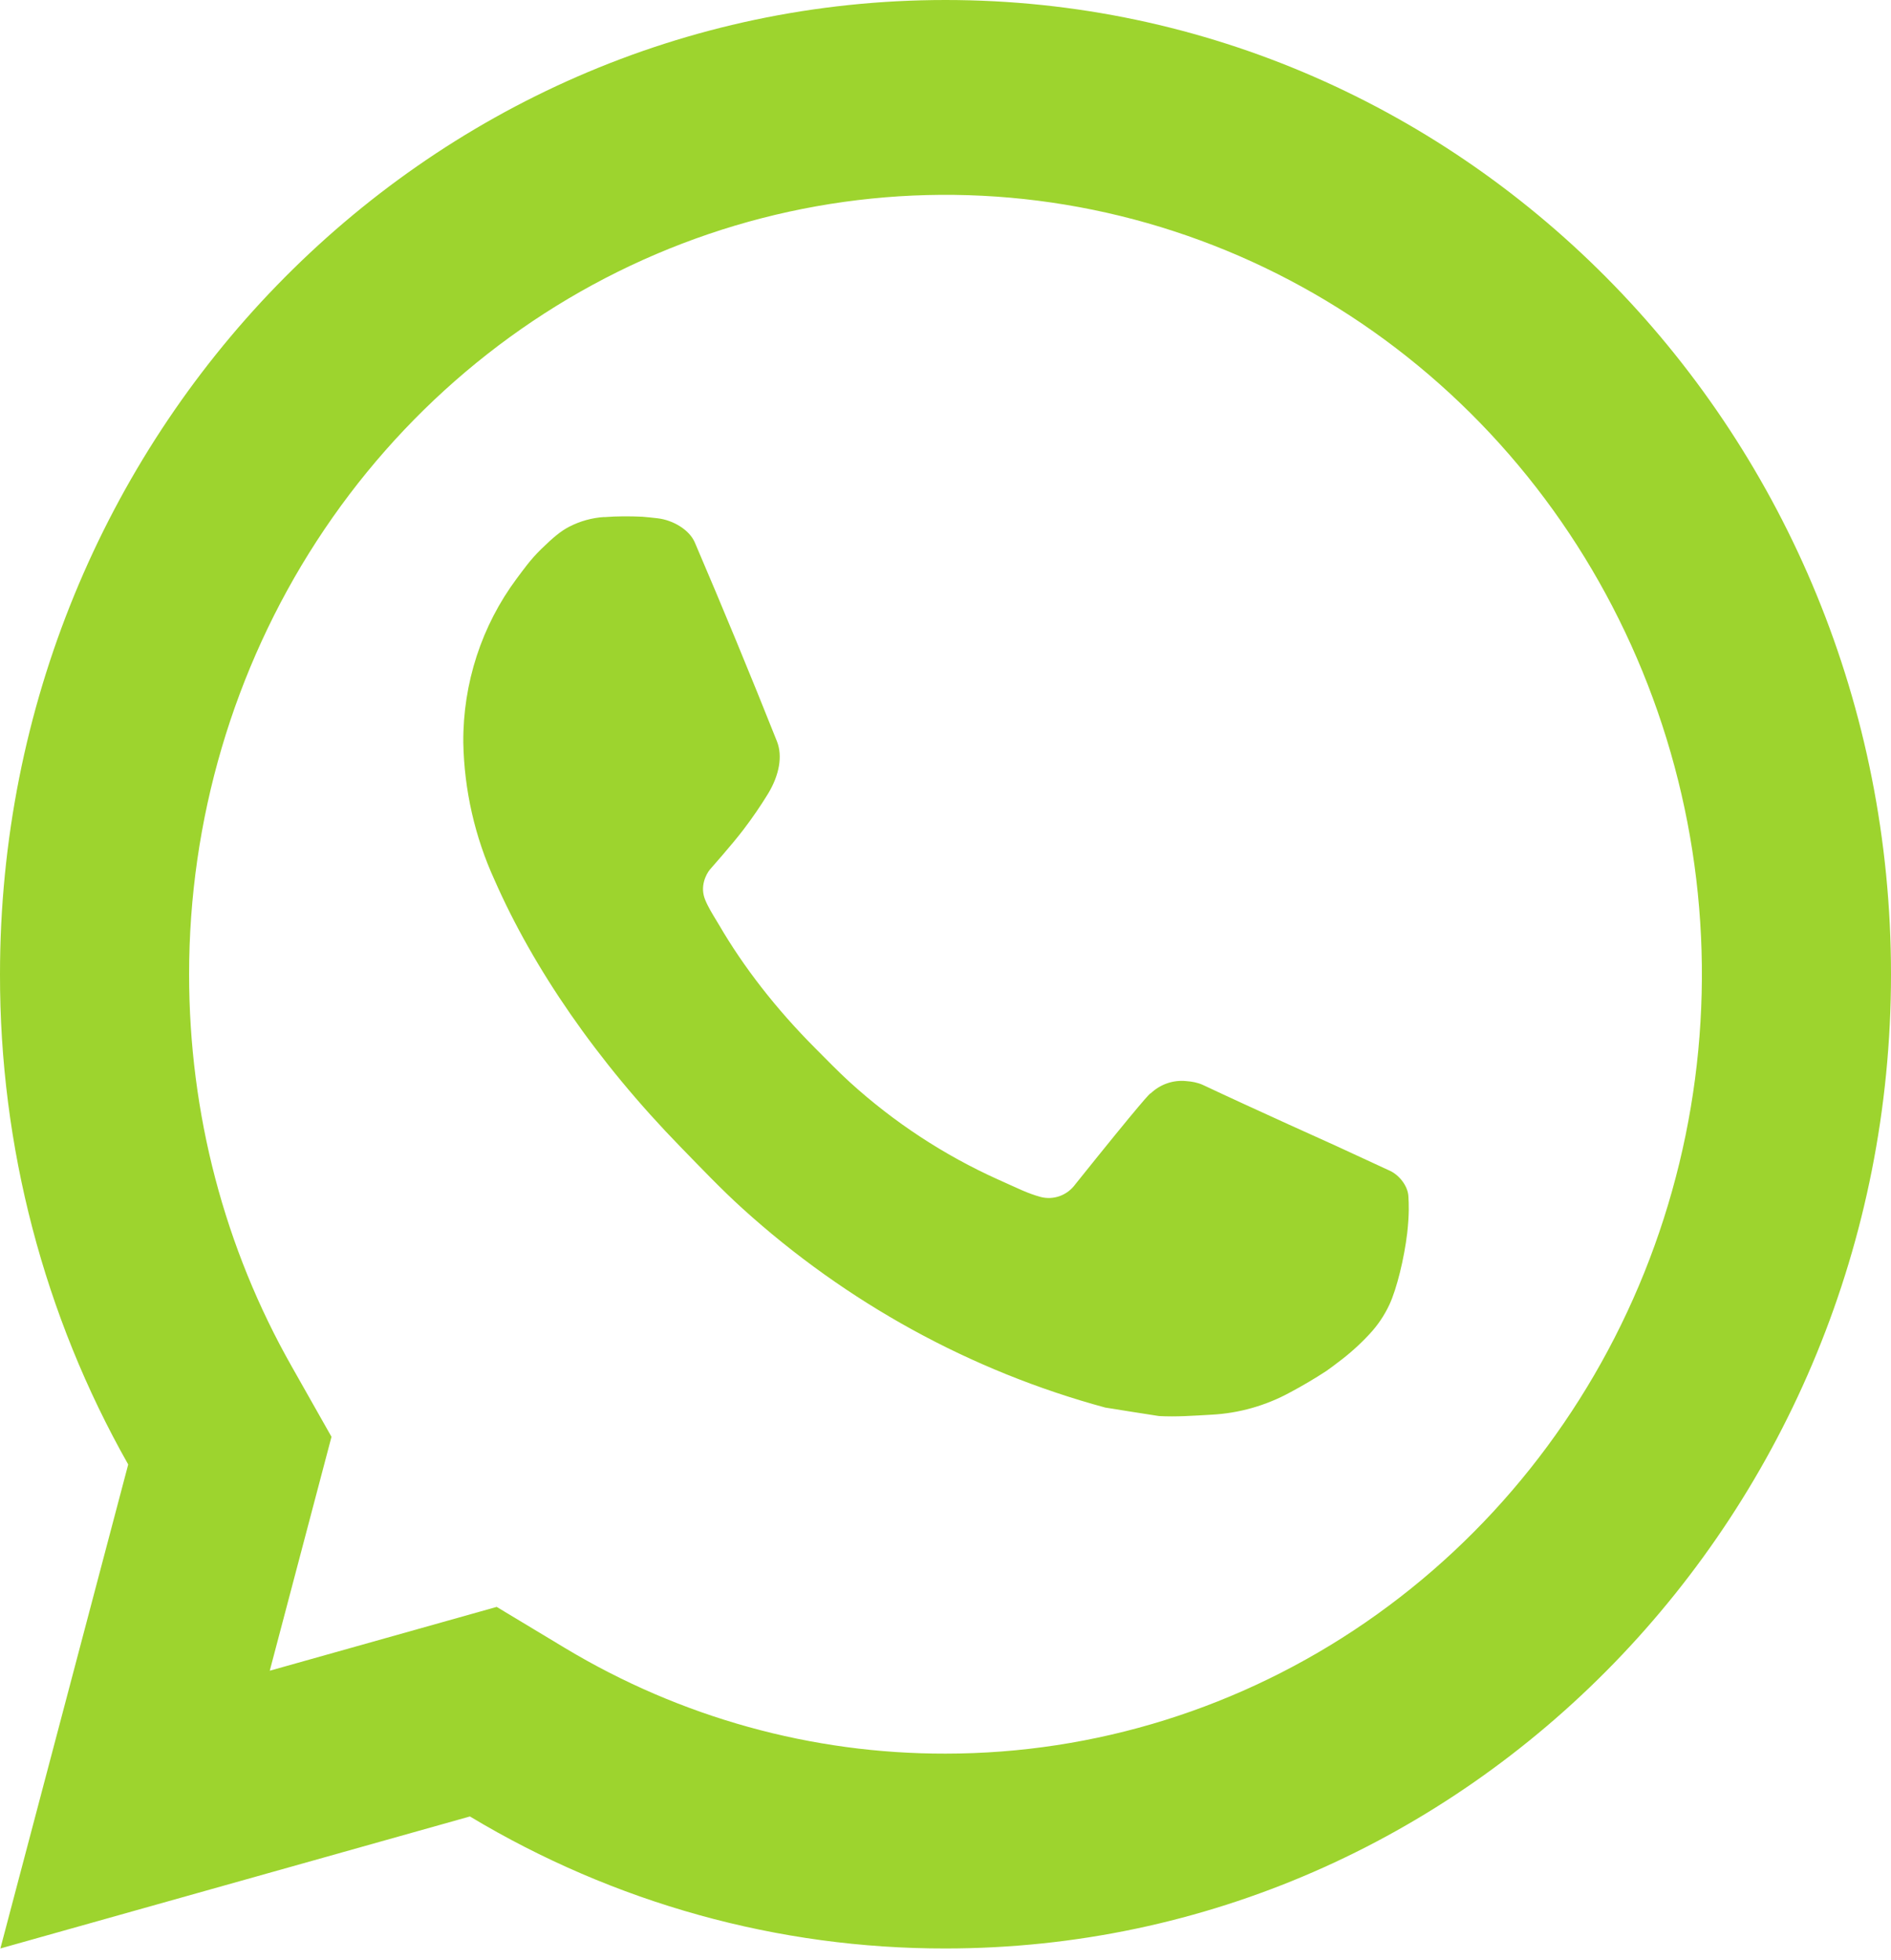 <?xml version="1.0" encoding="UTF-8"?> <svg xmlns="http://www.w3.org/2000/svg" width="110" height="114" viewBox="0 0 110 114" fill="none"> <path d="M28.892 93.466L32.874 95.863C39.589 99.898 47.226 102.016 55 102C63.702 102 72.209 99.341 79.445 94.36C86.681 89.379 92.32 82.299 95.651 74.015C98.981 65.731 99.852 56.616 98.155 47.823C96.457 39.029 92.266 30.951 86.113 24.611C79.959 18.271 72.119 13.954 63.584 12.204C55.049 10.455 46.202 11.353 38.162 14.784C30.122 18.215 23.25 24.026 18.415 31.481C13.581 38.936 11 47.701 11 56.667C11 64.804 13.074 72.607 16.962 79.469L19.283 83.572L15.692 97.178L28.892 93.466ZM0.022 113.333L7.458 85.181C2.558 76.528 -0.016 66.685 7.38773e-05 56.667C7.38773e-05 25.37 24.624 0 55 0C85.377 0 110 25.37 110 56.667C110 87.964 85.377 113.333 55 113.333C45.28 113.349 35.732 110.699 27.335 105.655L0.022 113.333ZM35.151 30.079C35.888 30.022 36.63 30.022 37.367 30.056C37.664 30.079 37.961 30.113 38.258 30.147C39.133 30.249 40.095 30.798 40.42 31.558C42.059 35.388 43.654 39.247 45.194 43.118C45.535 43.979 45.331 45.084 44.682 46.161C44.236 46.889 43.753 47.592 43.236 48.269C42.614 49.09 41.278 50.598 41.278 50.598C41.278 50.598 40.733 51.266 40.942 52.099C41.019 52.417 41.272 52.876 41.503 53.261L41.828 53.799C43.236 56.219 45.128 58.673 47.438 60.985C48.098 61.642 48.741 62.316 49.434 62.945C52.008 65.286 54.923 67.195 58.069 68.612L58.097 68.623C58.564 68.833 58.801 68.946 59.483 69.247C59.824 69.394 60.176 69.524 60.533 69.621C60.903 69.718 61.292 69.699 61.651 69.568C62.01 69.437 62.324 69.199 62.552 68.884C66.534 63.914 66.897 63.591 66.93 63.591V63.603C67.206 63.337 67.535 63.135 67.894 63.011C68.252 62.887 68.632 62.843 69.009 62.883C69.339 62.906 69.674 62.968 69.982 63.11C72.903 64.487 77.682 66.634 77.682 66.634L80.883 68.113C81.422 68.38 81.912 69.009 81.928 69.615C81.95 69.995 81.983 70.607 81.857 71.729C81.681 73.196 81.252 74.959 80.823 75.882C80.529 76.513 80.139 77.091 79.668 77.594C79.113 78.194 78.505 78.74 77.853 79.226C77.627 79.401 77.398 79.571 77.165 79.736C76.481 80.183 75.778 80.599 75.059 80.982C73.642 81.757 72.079 82.202 70.477 82.286C69.46 82.342 68.442 82.422 67.419 82.365C67.375 82.365 64.295 81.872 64.295 81.872C56.475 79.753 49.244 75.783 43.175 70.278C41.932 69.15 40.783 67.938 39.606 66.731C34.711 61.716 31.015 56.304 28.771 51.193C27.622 48.684 27.002 45.953 26.95 43.18C26.927 39.739 28.019 36.389 30.052 33.66C30.454 33.127 30.833 32.572 31.488 31.932C32.186 31.252 32.626 30.889 33.105 30.64C33.741 30.311 34.435 30.118 35.145 30.073L35.151 30.079Z" fill="#9DD42E"></path> </svg> 
